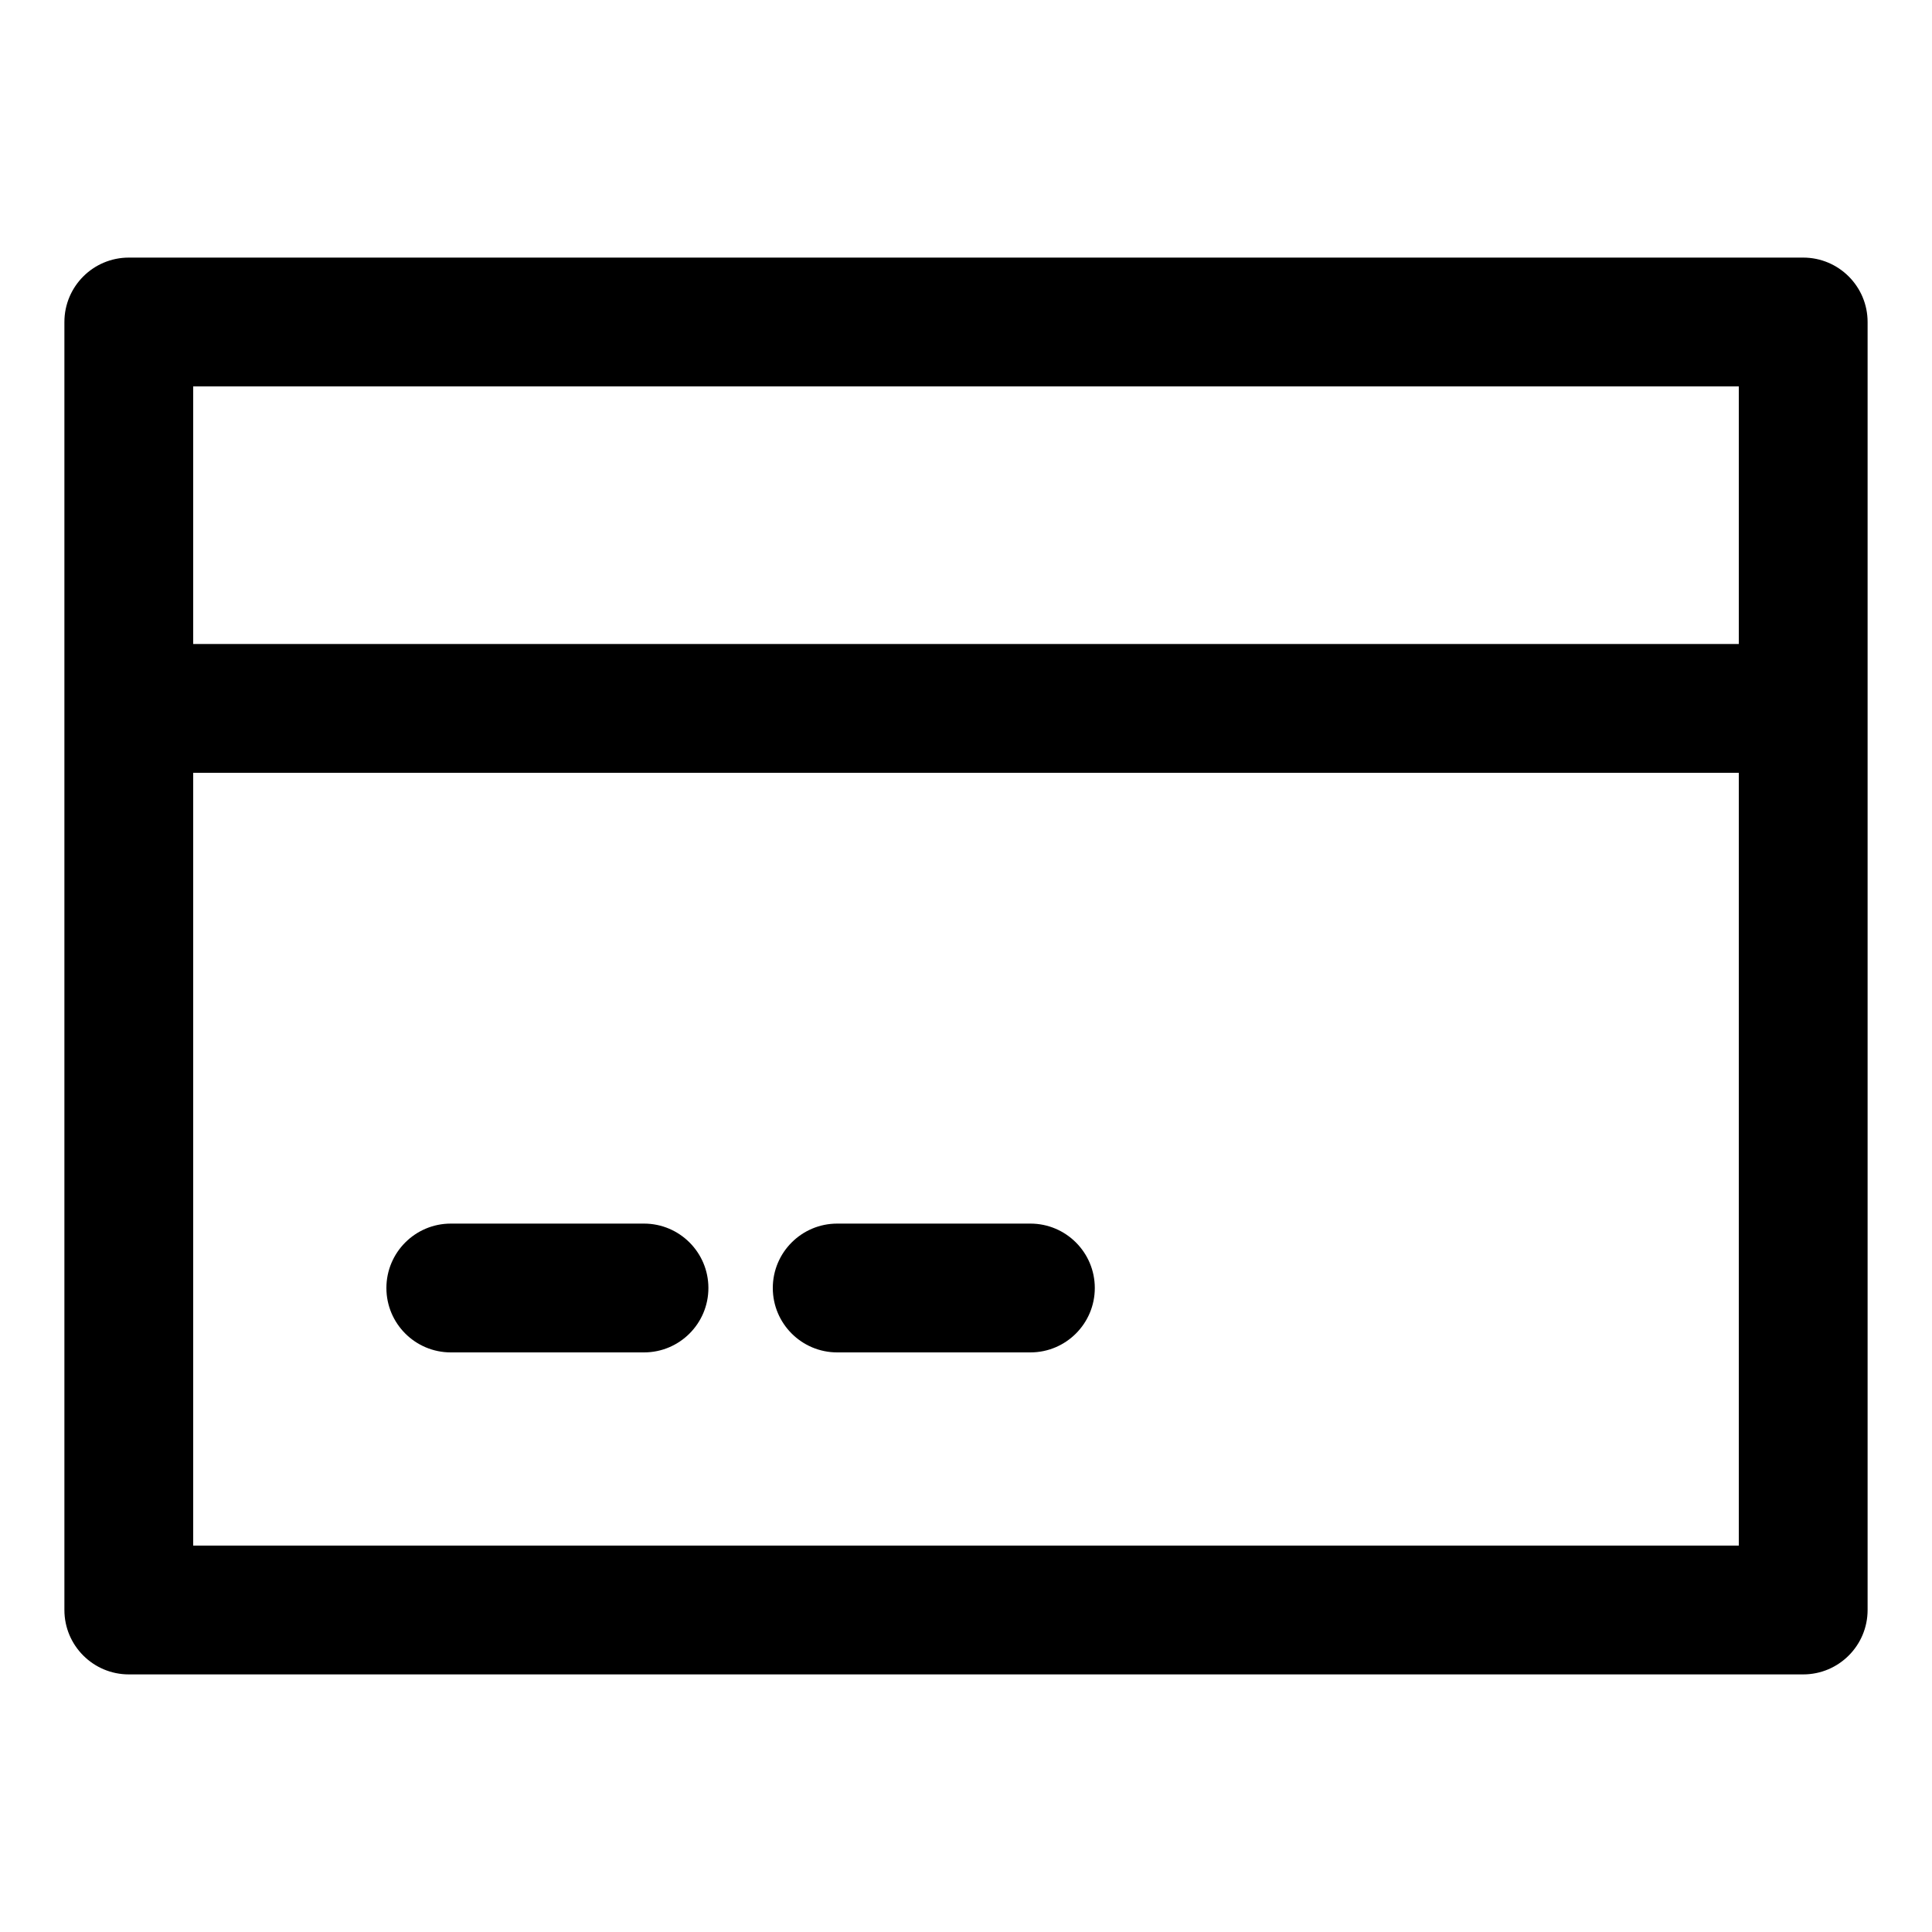 <svg width="30" height="30" viewBox="0 0 30 30" fill="none" xmlns="http://www.w3.org/2000/svg">
<path d="M7 21C6.448 21 6 20.552 6 20C6 19.448 6.448 19 7 19H10C10.552 19 11 19.448 11 20C11 20.552 10.552 21 10 21H7Z" fill="black"/>
<path d="M12 20C12 20.552 12.448 21 13 21H16C16.552 21 17 20.552 17 20C17 19.448 16.552 19 16 19H13C12.448 19 12 19.448 12 20Z" fill="black"/>
<path fill-rule="evenodd" clip-rule="evenodd" d="M1 5C1 4.448 1.448 4 2 4H28C28.552 4 29 4.448 29 5V25C29 25.552 28.552 26 28 26H2C1.448 26 1 25.552 1 25V5ZM3 10V6H27V10H3ZM27 12V24H3V12H27Z" fill="black"/>
</svg>
